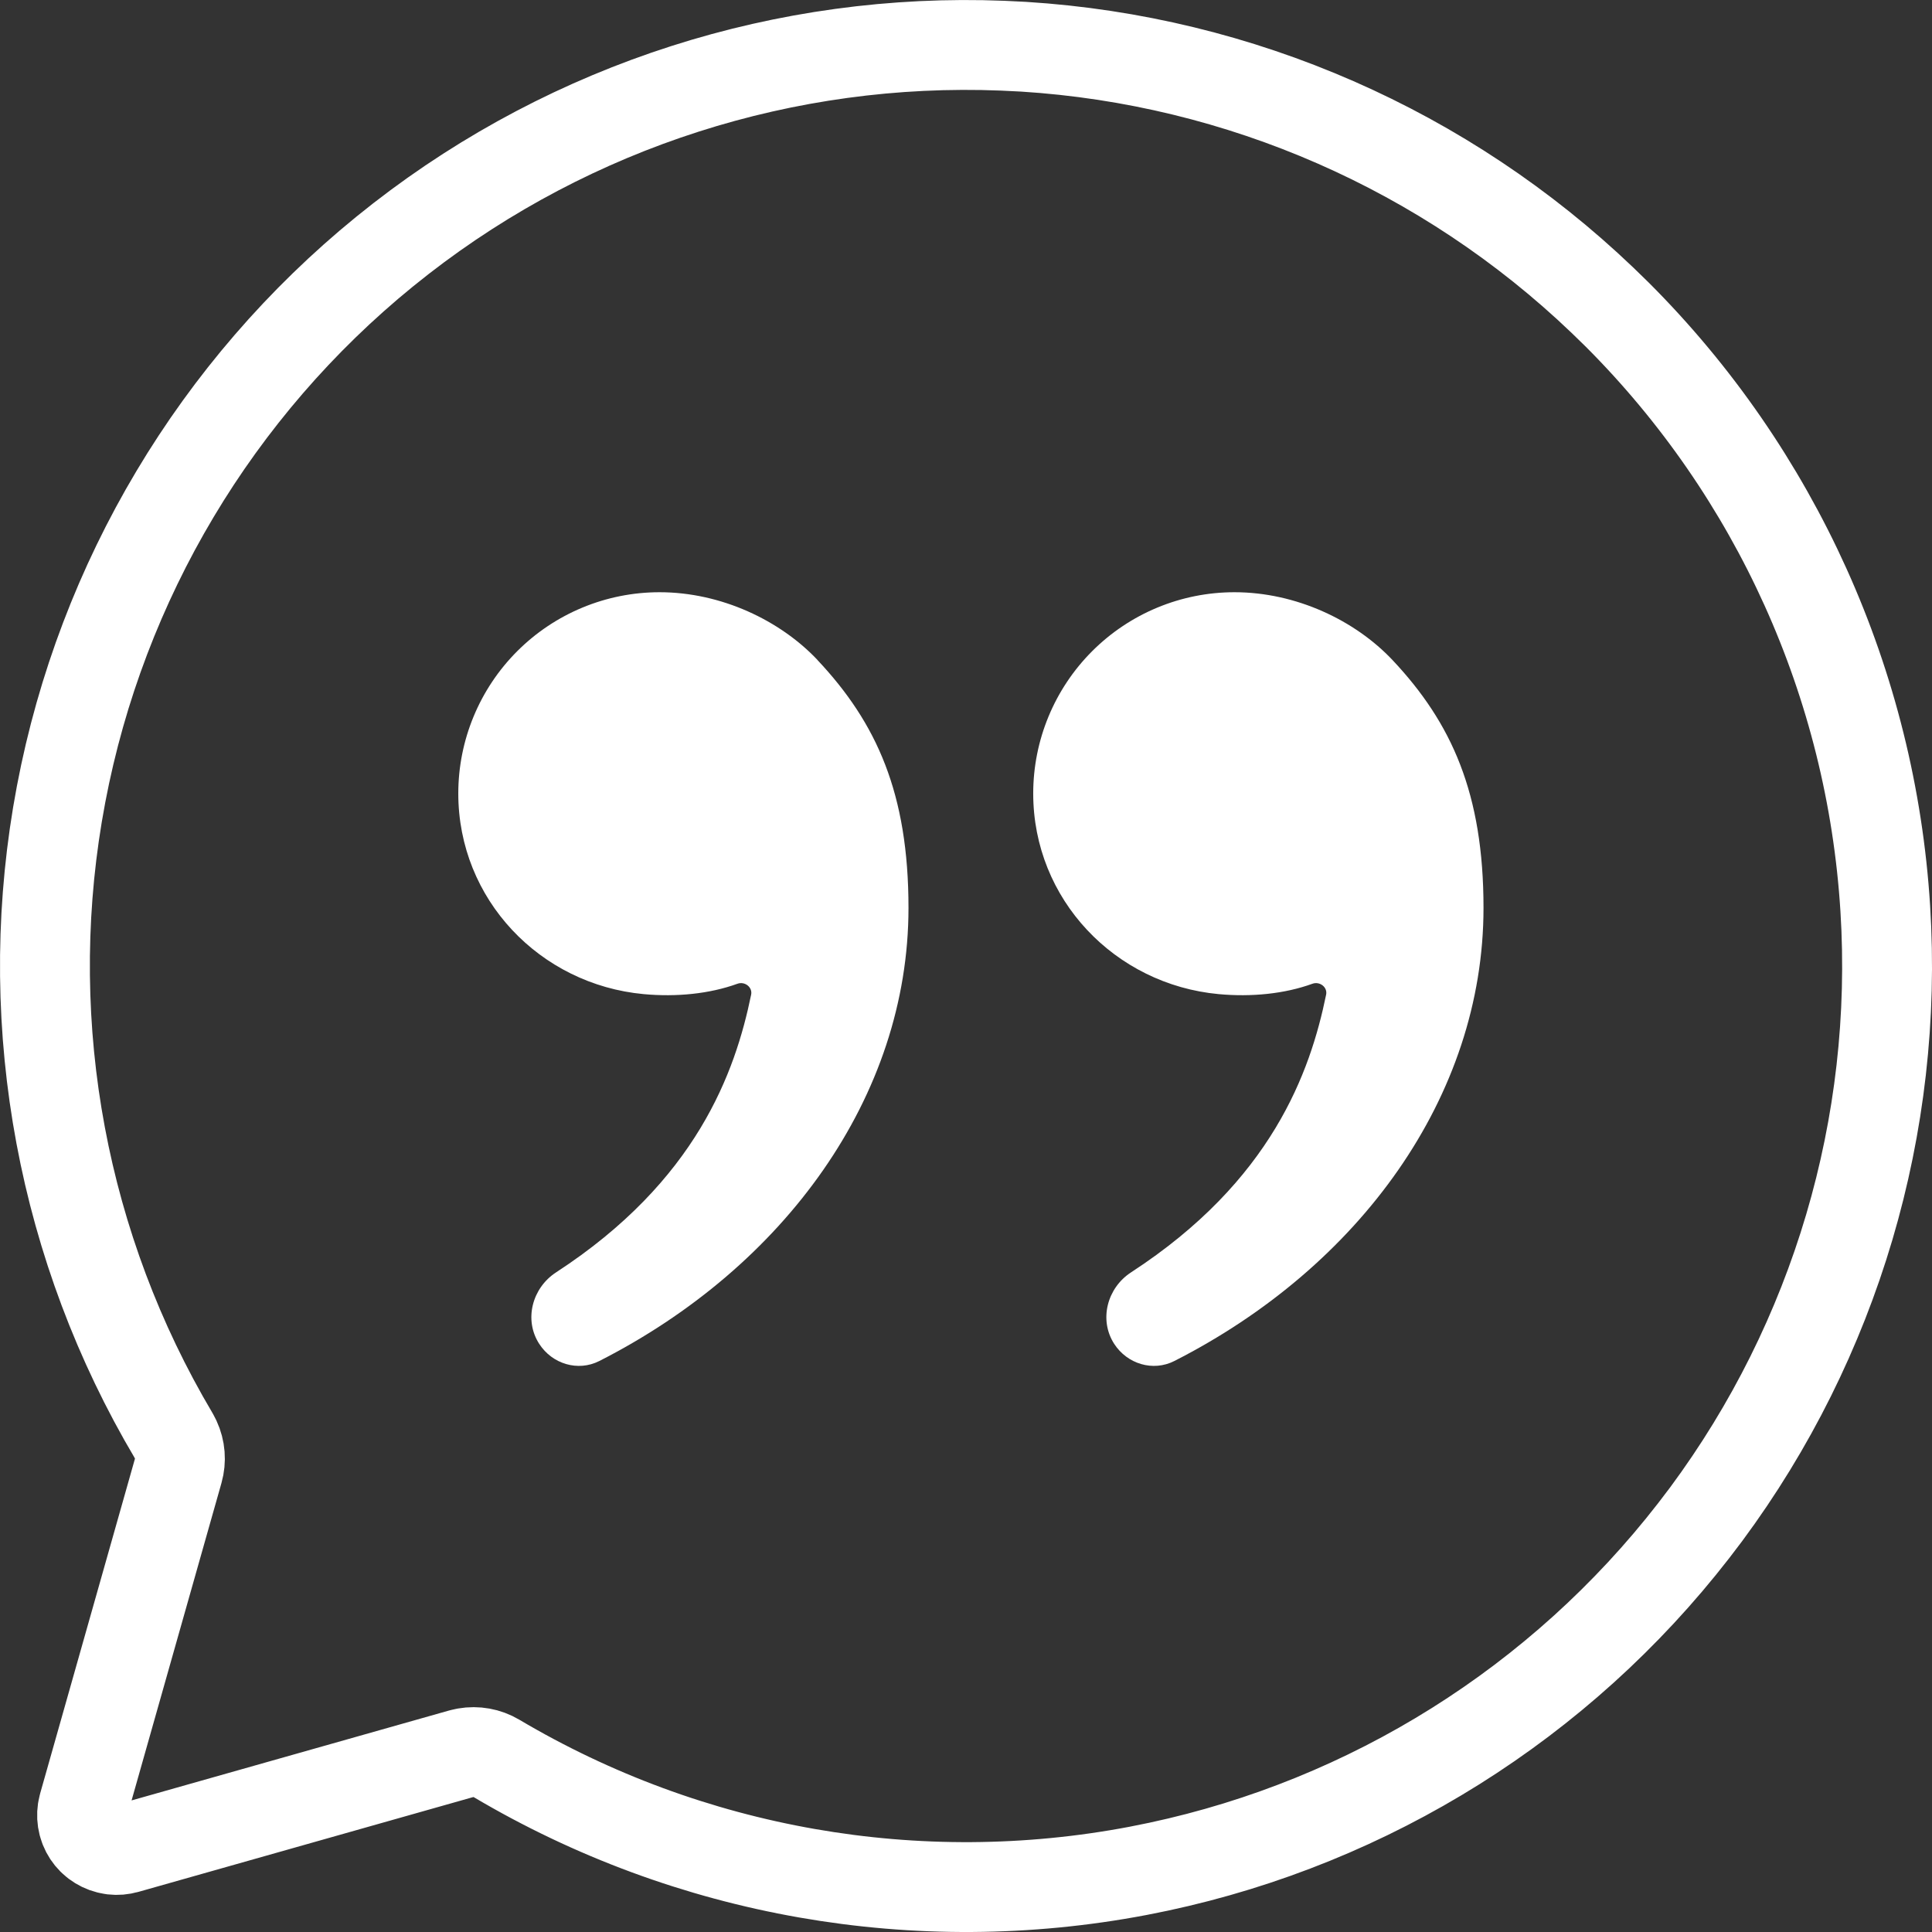<svg xmlns="http://www.w3.org/2000/svg" width="43" height="43" viewBox="0 0 43 43" fill="none"><rect x="0" y="0" width="43" height="43" fill="#333333" stroke="none"/><g clip-path="url(#clip0_4196_23074)"><path d="M30.992 14.69C32.31 16.09 33.018 17.661 33.018 20.206C33.018 24.407 30.252 28.2 26.136 30.292C25.661 30.533 25.089 30.358 24.799 29.911C24.454 29.377 24.64 28.666 25.173 28.319C28.306 26.28 29.163 23.858 29.515 22.138C29.55 21.97 29.371 21.836 29.21 21.895C28.589 22.121 27.851 22.193 27.125 22.126C24.816 21.912 22.996 20.017 22.996 17.661C22.996 16.473 23.468 15.333 24.308 14.493C25.148 13.653 26.287 13.181 27.475 13.181C28.848 13.181 30.161 13.809 30.992 14.69ZM18.194 14.69C19.512 16.09 20.22 17.661 20.22 20.206C20.22 24.407 17.454 28.2 13.338 30.292C12.863 30.533 12.291 30.358 12.002 29.911C11.656 29.377 11.843 28.666 12.376 28.319C15.508 26.28 16.365 23.858 16.718 22.138C16.752 21.97 16.574 21.836 16.413 21.895C15.791 22.121 15.053 22.193 14.327 22.126C12.018 21.912 10.2 20.017 10.2 17.661C10.2 16.473 10.672 15.333 11.512 14.493C12.352 13.653 13.491 13.181 14.679 13.181C16.052 13.181 17.365 13.809 18.196 14.69H18.194Z" fill="white"></path></g><path d="M8.928 5.308C12.749 2.341 17.492 0.824 22.315 1.017L22.782 1.04C27.61 1.343 32.171 3.343 35.661 6.678L35.996 7.004C39.527 10.535 41.648 15.234 41.96 20.218C42.263 25.046 40.848 29.82 37.975 33.7L37.692 34.072C34.726 37.893 30.506 40.538 25.785 41.547L25.326 41.64C20.421 42.572 15.344 41.681 11.048 39.135C10.842 39.013 10.599 38.97 10.365 39.011L10.266 39.033L2.822 41.141L2.813 41.143C2.714 41.172 2.61 41.181 2.508 41.169L2.406 41.149C2.306 41.124 2.212 41.078 2.13 41.016L2.052 40.948C1.979 40.875 1.921 40.788 1.883 40.692L1.851 40.594C1.825 40.493 1.82 40.389 1.835 40.287L1.857 40.187L1.859 40.178L3.967 32.734C4.032 32.504 4.012 32.259 3.912 32.043L3.865 31.952C1.399 27.791 0.486 22.896 1.278 18.134L1.36 17.674C2.263 12.921 4.817 8.646 8.562 5.599L8.928 5.308Z" stroke="white" stroke-width="2" stroke-linecap="round" stroke-linejoin="round"></path><defs><clipPath id="clip0_4196_23074"><rect width="30.714" height="30.714" fill="white" transform="translate(6.143 6.143)"></rect></clipPath></defs></svg>
